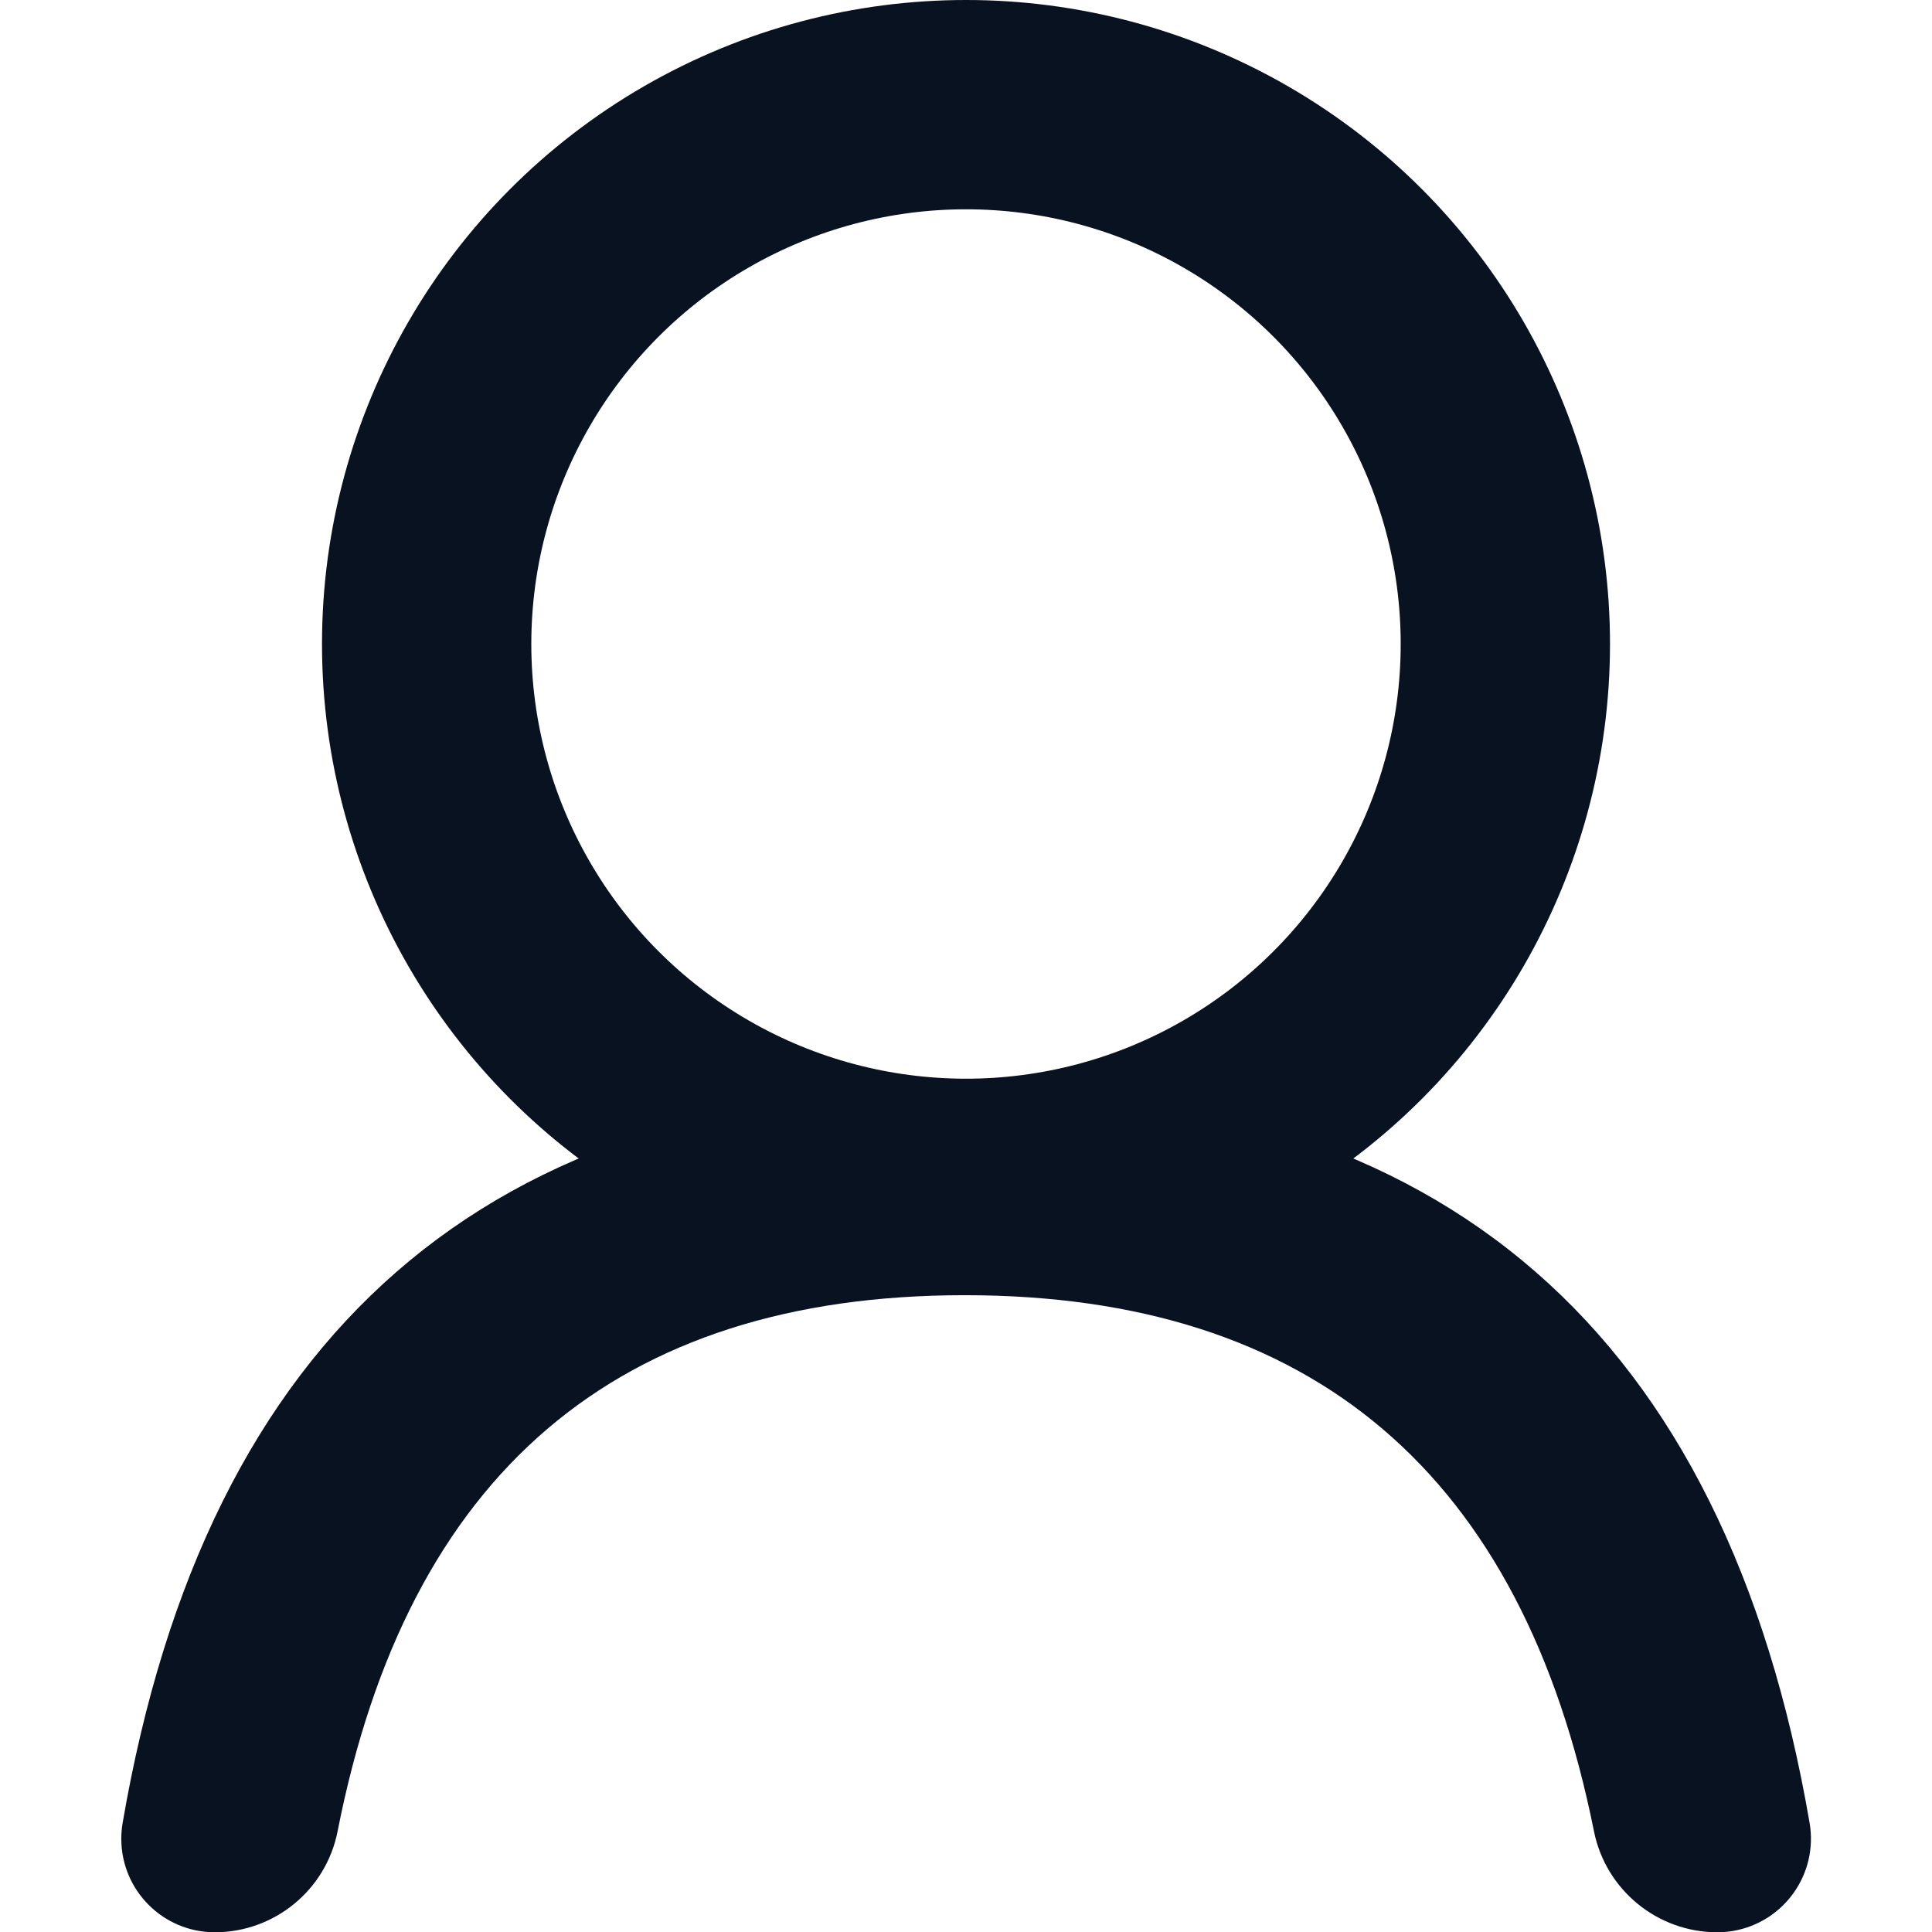 <?xml version="1.0" encoding="UTF-8"?>
<svg width="36px" height="36px" viewBox="0 0 36 36" version="1.1" xmlns="http://www.w3.org/2000/svg" xmlns:xlink="http://www.w3.org/1999/xlink">
    <title>编组 3</title>
    <g id="页面-1备份" stroke="none" stroke-width="1" fill="none" fill-rule="evenodd">
        <g id="移动端导航-收起" transform="translate(-613, -123)">
            <g id="编组-2" transform="translate(0, 88)">
                <g id="编组-3" transform="translate(613, 35)">
                    <path d="M2.285,33.968 C3.851,24.84 9.089,20.276 18,20.276 C26.91,20.276 32.15,24.839 33.719,33.966 L33.719,33.966 C33.882,34.915 33.245,35.816 32.295,35.98 C32.198,35.996 32.099,36.005 32,36.005 C30.883,36.005 29.921,35.217 29.701,34.122 C28.365,27.463 24.457,24.134 17.975,24.134 C11.493,24.134 7.599,27.463 6.291,34.122 L6.291,34.122 C6.076,35.216 5.117,36.005 4.002,36.005 C3.04,36.005 2.26,35.225 2.26,34.263 C2.26,34.164 2.269,34.065 2.285,33.968 Z" id="路径-3" fill="#091221"></path>
                    <circle id="椭圆形" stroke="#091221" stroke-width="3.9" cx="18" cy="12" r="10.05"></circle>
                    <rect id="矩形" fill="#D8D8D8" opacity="0" x="0" y="0" width="36" height="36"></rect>
                </g>
            </g>
        </g>
    </g>
</svg>